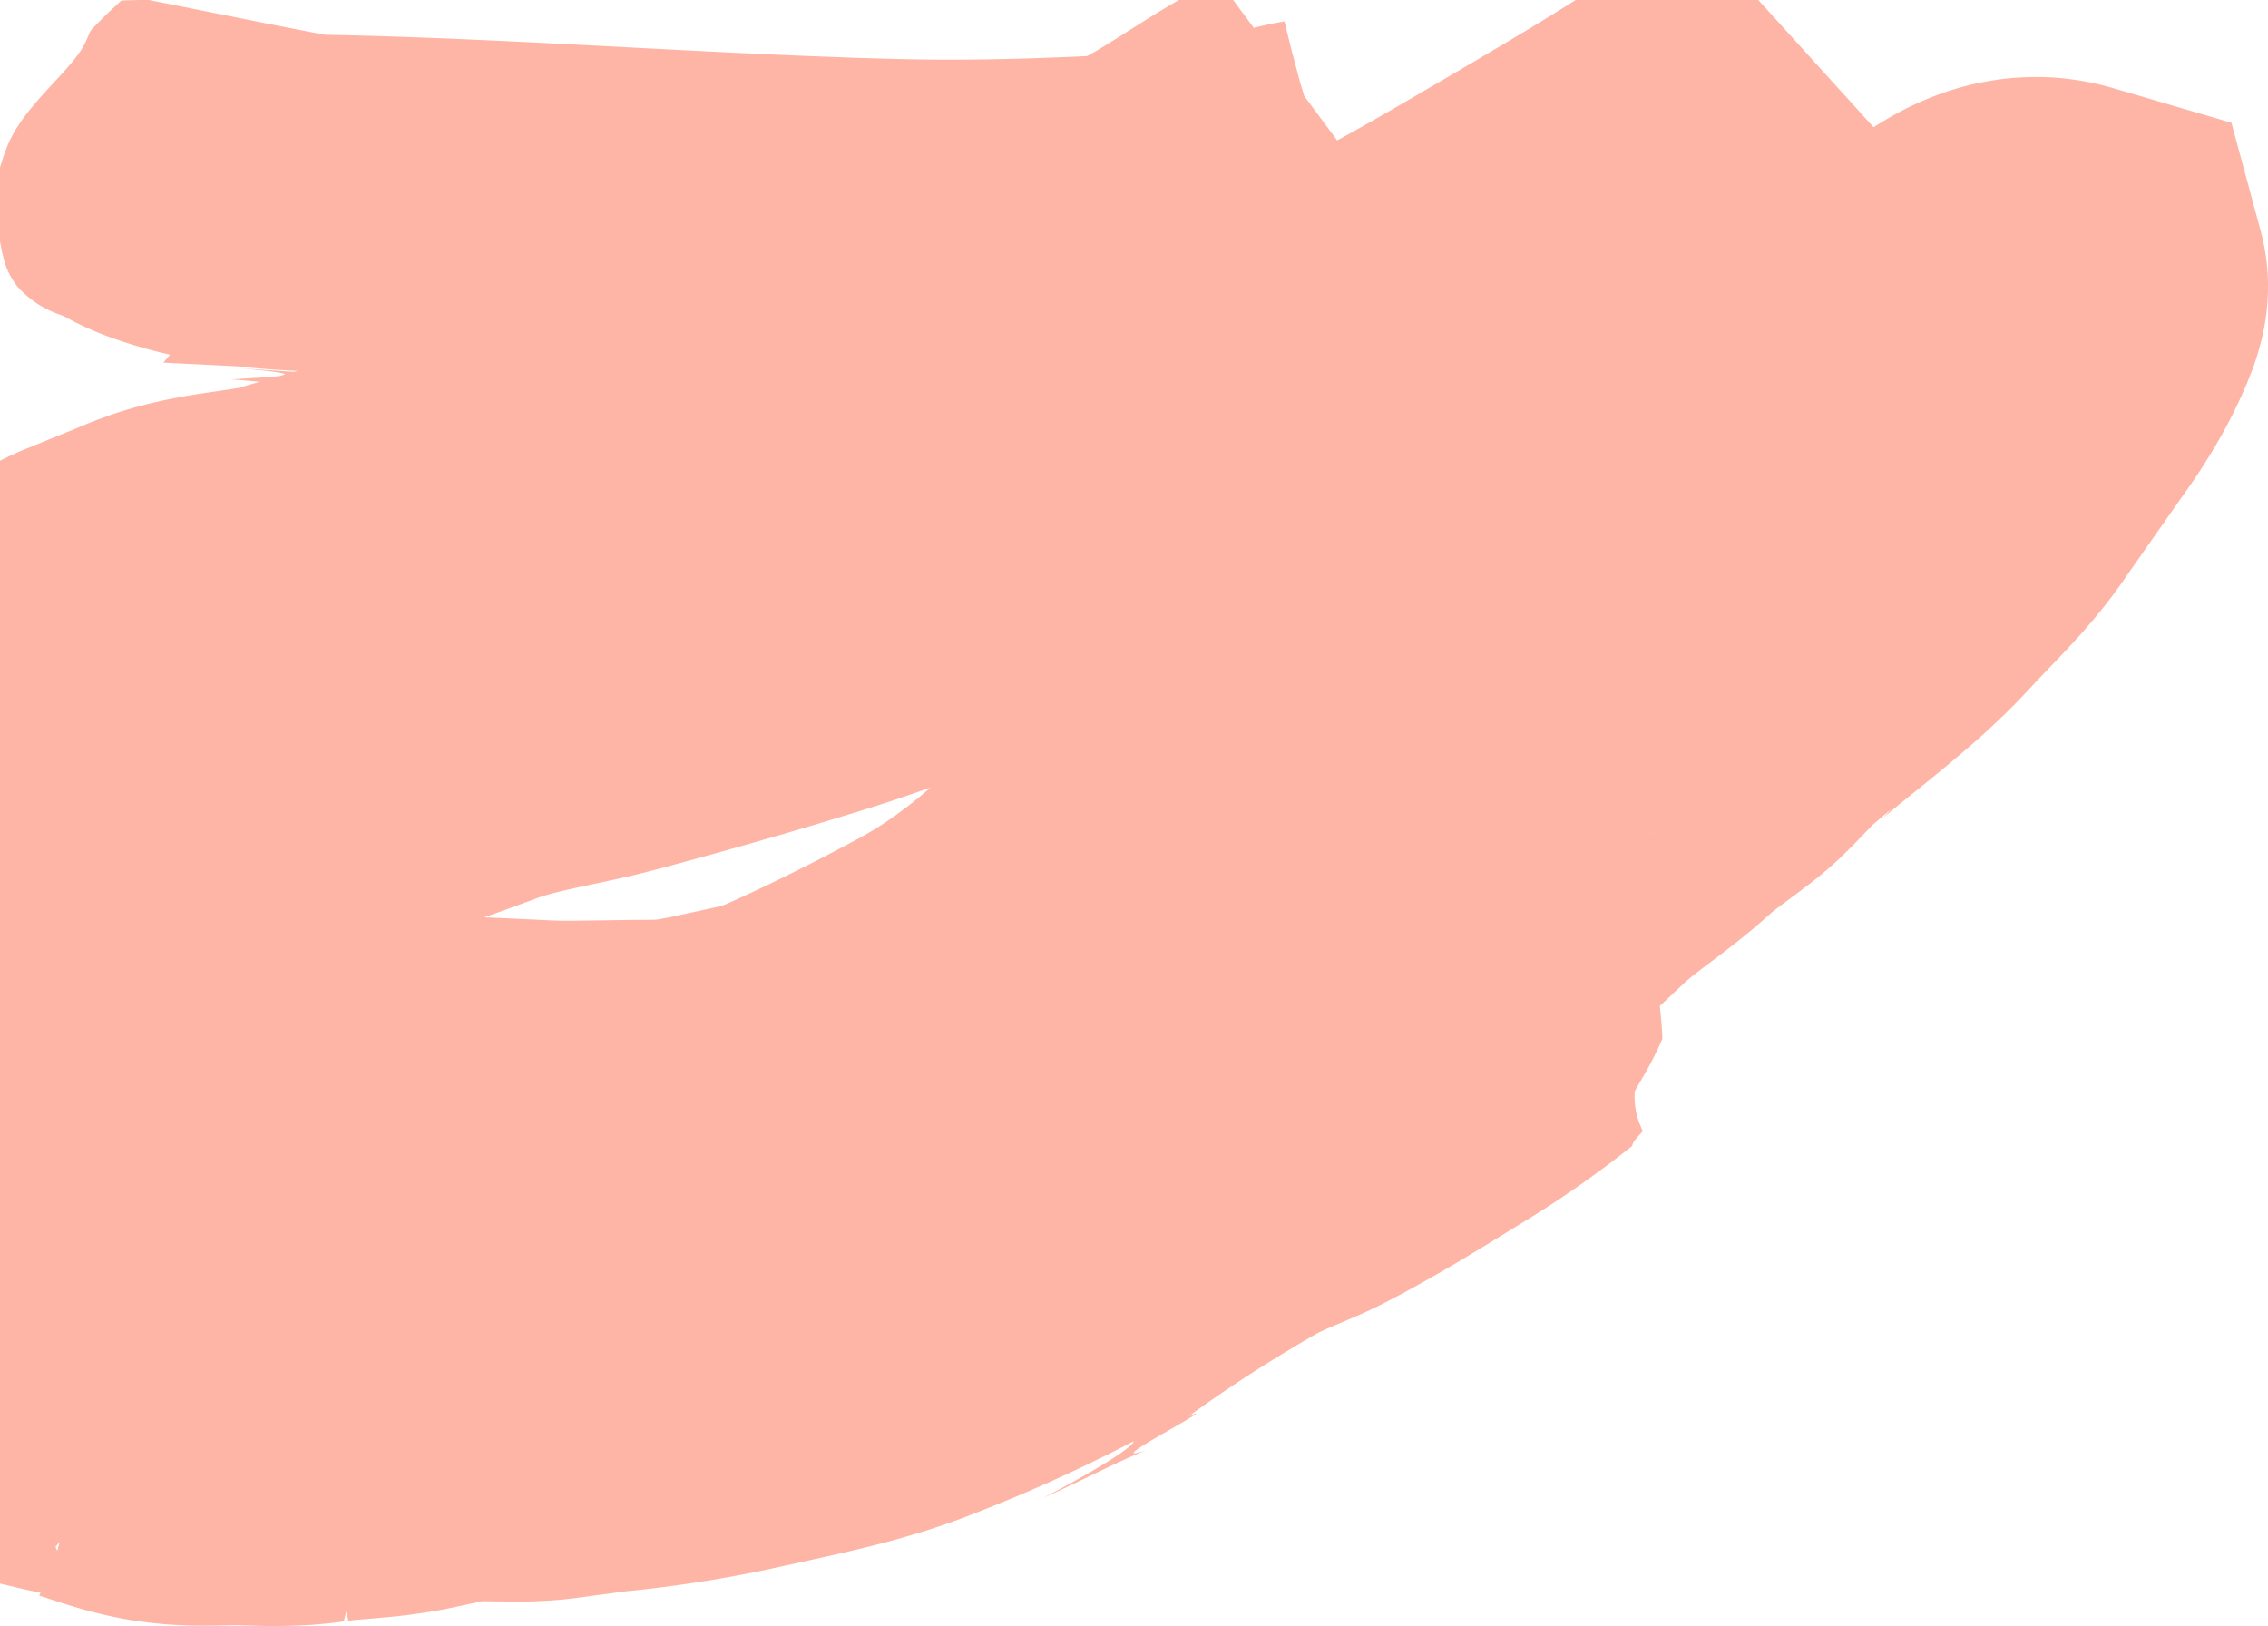 <svg xmlns="http://www.w3.org/2000/svg" width="223.206" height="160" viewBox="0 0 223.206 160">
  <path id="Path_3534" data-name="Path 3534" d="M.189,163.3l1.9.453c.44.1.913.2,1.418.312l.478.1c-.044.1-.08.185-.126.285l0,0,.007,0,.027.006.078.023.267.083c.585.191,1.173.385,1.763.576q1.067.344,2.154.652a44.923,44.923,0,0,0,4.429,1.011,43.578,43.578,0,0,0,7.244.6c.619,0,1.243,0,1.867-.015.376-.006.755-.013,1.134-.021.136,0,.452,0,1.064.013,1.209.017,3.281.14,6.481-.042.389-.021.84-.059,1.26-.1.508-.042,1.263-.127,1.775-.2l.253-.036.126-.017.032-.006.017,0c-.051.212.464-1.887.25-.975l.01.045.075.359.073.361.029.149,0,0s0,0,.012,0c.063-.013.333-.047.8-.089l2-.168,1.455-.134c.508-.051,1.127-.117,1.812-.206q2.007-.252,3.995-.659l2.4-.516c.226-.049.459-.1.685-.153l2.739.034,1.457,0c.576-.008,1.163-.026,1.744-.055,1.158-.053,2.351-.164,3.47-.314,1.265-.17,2.538-.34,3.81-.512l.469-.064c.168-.021.277-.045.51-.064l1.251-.13c.833-.089,1.663-.189,2.494-.293q4.983-.641,9.905-1.666l4.4-.964c1.406-.308,2.912-.639,4.5-1.018s3.252-.8,4.981-1.3c.867-.251,1.746-.518,2.64-.809.449-.151.891-.291,1.345-.455s.92-.323,1.285-.463a156.192,156.192,0,0,0,17.132-7.661c-.024.584-4.189,3.134-8.866,5.549,3.108-1.343,7.441-3.65,10.182-4.689-2.759.937-.651-.327,1.564-1.606s4.493-2.573,2.528-1.708c1.94-1.413,3.966-2.8,6.022-4.13s4.206-2.639,6.258-3.816c.109-.066.221-.132.335-.193s.216-.117.391-.2q.517-.245,1.425-.629l2.188-.935.658-.293.7-.325q.747-.354,1.476-.731c2.611-1.355,4.976-2.7,7.215-4.03l3.159-1.91,2.98-1.84a104.344,104.344,0,0,0,10.865-7.584c0-.064,0-.164.146-.4a4.044,4.044,0,0,1,.359-.459l.3-.329a1.5,1.5,0,0,0,.155-.172c.022-.036.044-.076.07-.117a7.354,7.354,0,0,1-.775-2.7,7.794,7.794,0,0,1-.024-1.024c-.056-.153.177-.45.311-.705l.469-.809a33.345,33.345,0,0,0,1.95-3.83c-.029-.7-.078-1.428-.146-2.169-.034-.34-.073-.69-.109-1.043.121-.115.245-.232.367-.344q1.14-1.074,2.2-2.069c.274-.246.777-.65,1.442-1.158,1.316-1.011,3.32-2.452,5.488-4.3.277-.24.551-.48.821-.716l.454-.406c.049-.045.119-.108.233-.2.211-.178.593-.472,1.09-.843q.969-.72,1.86-1.385c.457-.344.993-.752,1.469-1.139s.952-.782,1.4-1.177.869-.79,1.277-1.183.826-.814,1.149-1.145l1.221-1.273c.131-.138.26-.27.384-.4l.061-.062c.1-.087.2-.174.3-.257.508-.444,1.049-.892,1.576-1.328l-.831.886c2.118-1.833,5.228-4.162,9.114-7.563.959-.839,1.984-1.8,3.011-2.789.525-.527,1.042-1.026,1.574-1.6q.586-.625,1.178-1.258c1.083-1.173,2.7-2.77,4.711-5.014,1-1.132,2.1-2.433,3.2-3.926.274-.365.554-.767.828-1.158l.529-.756.949-1.355q1.909-2.725,3.888-5.545l.993-1.415.5-.712.291-.423.34-.514c.9-1.377,1.78-2.819,2.623-4.383.42-.78.833-1.591,1.234-2.441.206-.44.376-.809.629-1.392l.24-.567.313-.771a25.372,25.372,0,0,0,1.5-5.428,21.6,21.6,0,0,0,.231-4.221,21.267,21.267,0,0,0-.714-4.583l-2.868-10.6-11.644-3.408a27.671,27.671,0,0,0-3.878-.833c-.661-.093-1.324-.164-1.982-.208-.546-.034-.976-.045-1.474-.049-.964-.006-1.935.034-2.892.123l-.359.036-.3.034-.491.066c-.328.049-.656.1-.981.157-.653.117-1.3.253-1.938.408q-.67.172-1.331.374c-.437.132-.884.278-1.3.425l-.937.355-.925.382-.719.325c-.444.208-.964.461-1.277.631-.347.183-.741.4-1.039.565l-.865.506c-.321.2-.61.378-.884.552L173.044,7.438H155.071c-1.365.863-2.788,1.746-4.293,2.658-2.785,1.689-5.8,3.461-9.026,5.352l-4.806,2.8q-2.353,1.354-4.757,2.69c-.2.108-.4.212-.59.319l-3.242-4.372-.272-.892q-.186-.628-.347-1.258l-.59-2.2-.678-2.751c-.083-.329-.056-.215-.061-.234h0l-.007,0-.01,0-.1.017c-.959.157-1.943.368-2.9.61l-2.035-2.747H116.03c-3.084,1.787-5.427,3.376-7.271,4.491l-.891.542-.629.357c-.078.045-.168.091-.248.136-.464.023-.928.047-1.418.068l-4.051.153c-2.754.085-5.612.136-8.529.13-2.943,0-5.8-.083-9.1-.193-3.23-.115-6.542-.244-9.93-.408-13.531-.625-28.131-1.585-41.985-1.846,0,0-4.449-.839-8.757-1.717L14.655,7.438h-.911l-1.782.047s-.478.414-1.253,1.156c-.386.372-.845.822-1.357,1.347-.126.13-.26.266-.379.406a1.676,1.676,0,0,0-.219.44c-.129.3-.27.622-.437.952-1.35,2.639-5.624,5.747-7.412,9.6A19.871,19.871,0,0,0,0,23.941v7.268l.007.021q.033.169.066.351c.085.463.187.924.313,1.379a7.042,7.042,0,0,0,1.372,2.721A9.877,9.877,0,0,0,5.94,38.415c.126.053.282.108.386.157l.267.142.52.278q.532.277,1.1.544c.765.357,1.586.7,2.47,1.026a49.362,49.362,0,0,0,6.049,1.774l-.658.784,7.312.361c2.2.249,4.034.363,5.612.436.1,0,.187.009.284.011l-.347.1-5.347-.361c3.366.3,4.485.484,4.446.62l-.466.136c-.449.064-1.168.119-1.982.172l-2.79.164,2.754.246-1.867.54c-.034.011-.066.032-.1.042a2.41,2.41,0,0,1-.311.057l-.777.121q-1.435.21-2.863.419c-1.532.242-3.05.525-4.546.875a44.444,44.444,0,0,0-4.4,1.277c-.709.27-1.425.518-2.125.807l-1.384.58-1.9.769L2.268,51.721C1.5,52.048.746,52.4,0,52.774V163.254c.068.017.119.032.189.051M193.523,35.048l.35.446c-.039-.051-.148-.189-.35-.446M172.49,83.686c-.151-.013-.357-.03-.617-.057s-.537-.062-.869-.115c.352.055.631.089.869.115s.44.045.617.057m-4.218-.739c.211.053.4.1.595.142-.143-.034-.277-.062-.43-.1-.323-.079-.663-.166-1.025-.263l.86.221m-8.021,4.67h0l.012.011-.01-.011m.158.13-.019-.015.022.017.262.208.09.074c-.119-.1-.243-.191-.355-.285m1.195.945.151.115.177.14c-.1-.079-.219-.172-.328-.255m1.574,1.185-.024-.017.039.03.01.006-.024-.019m.075.057-.01-.008h0l.012.011,0,0m.884.614-.012-.006.092.062Zm.313.21-.039-.028.039.025.027.019Zm.09.057-.01-.006.012.009Zm.865.574-.391-.261-.007,0c.148.1.287.191.4.266m-.731-.489h0v0m-.452-.3h0l0,0,0,0m-.534-.359.044.03.01.006,0,0v0l.007.006.027.019-.053-.036.019.013.049.034h0c.393.266.692.465.872.584l0,0-.024-.015.007,0,.01.006-.058-.036.012.006.015.011.012.006-.027-.017-.044-.028.032.021-.053-.036.112.07c-.415-.278-.695-.463-.865-.578l.109.076.306.21-.134-.089-.012-.009.007,0-.262-.181c-.044-.03-.085-.059-.131-.089l0,0,0,0,.027.017-.015-.009.024.017h0l0,0v0l-.017-.011-.034-.023-.036-.023.036.023c-.151-.106-.248-.172-.255-.178l-.019-.015c-.027-.017-.061-.042-.087-.064.131.1.26.185.389.274l0,0m-.136-8.7c-.044-.015-.08-.028-.124-.04l-.313-.11c.158.053.294.1.437.151m-.454,8.277-.51-.374c-.117-.087-.248-.189-.374-.285l.884.659m-.636-.47c-.131-.1-.265-.2-.4-.3.032.025.066.049.1.074.1.079.2.153.3.225m-.364-.278-.114-.085-.075-.059c.066.051.126.1.189.144m-.3-8.141-.194-.068-.075-.028.27.1m-.7,7.366c-.1-.083-.226-.183-.34-.272.17.136.342.27.51.4-.058-.045-.112-.085-.17-.132m-.51-7.814c.155.062.316.119.474.178l-1.625-.605c-.211-.083-.432-.168-.646-.253.6.236,1.207.467,1.8.68m-.743,6.8.789.642c-.121-.1-.231-.183-.357-.285l-.032-.025-.032-.028-.024-.019-1.066-.871-.381-.321Zm-6.7-2.458c-.129-.17-.26-.342-.389-.514l-.386-.518c.255.342.515.688.775,1.032M50.074,96.84l2.885-1.064c.274-.1.7-.238,1.265-.391,1.132-.312,2.861-.676,5.194-1.171,1.168-.251,2.487-.537,3.958-.907.644-.17,1.292-.338,1.94-.508L67,92.345q3.391-.921,6.848-1.906T80.82,88.4l3.516-1.069,1.882-.593c.648-.21,1.309-.412,1.952-.635,1.146-.382,2.285-.782,3.419-1.185-1.161,1.011-2.292,1.916-3.388,2.7-.644.472-1.28.882-1.9,1.283-.316.181-.622.385-.93.552l-.459.261-.114.066-.177.1-.376.2q-3.012,1.616-5.906,3.066c-1.923.962-3.842,1.88-5.673,2.715l-1.289.578a4.328,4.328,0,0,1-.542.185c-1.166.255-2.266.5-3.317.722-.869.193-1.5.325-1.935.41l-.731.134c-.151.025-.3.038-.444.051l-2.309.015-2.105.032-3.4.047c-.454,0-.9,0-1.338,0l-.617-.013-.869-.042L50.4,97.82c-.947-.04-1.867-.079-2.773-.119.855-.291,1.68-.582,2.443-.86M10.151,115.1a.266.266,0,0,1-.039-.032c.044.034.073.055.039.032M5.532,159.551l.267-.314.07-.079c-.029.106-.051.215-.08.319-.044.181-.085.327-.136.489l-.017.057-.024-.038-.044-.091-.078-.191-.019-.049-.007-.023Zm-.59-13.518-.022.023c-.051.032-.1.066-.151.1.053-.036.109-.076.172-.119" transform="translate(0 -7.438)" fill="#feb5a6"/>
</svg>
